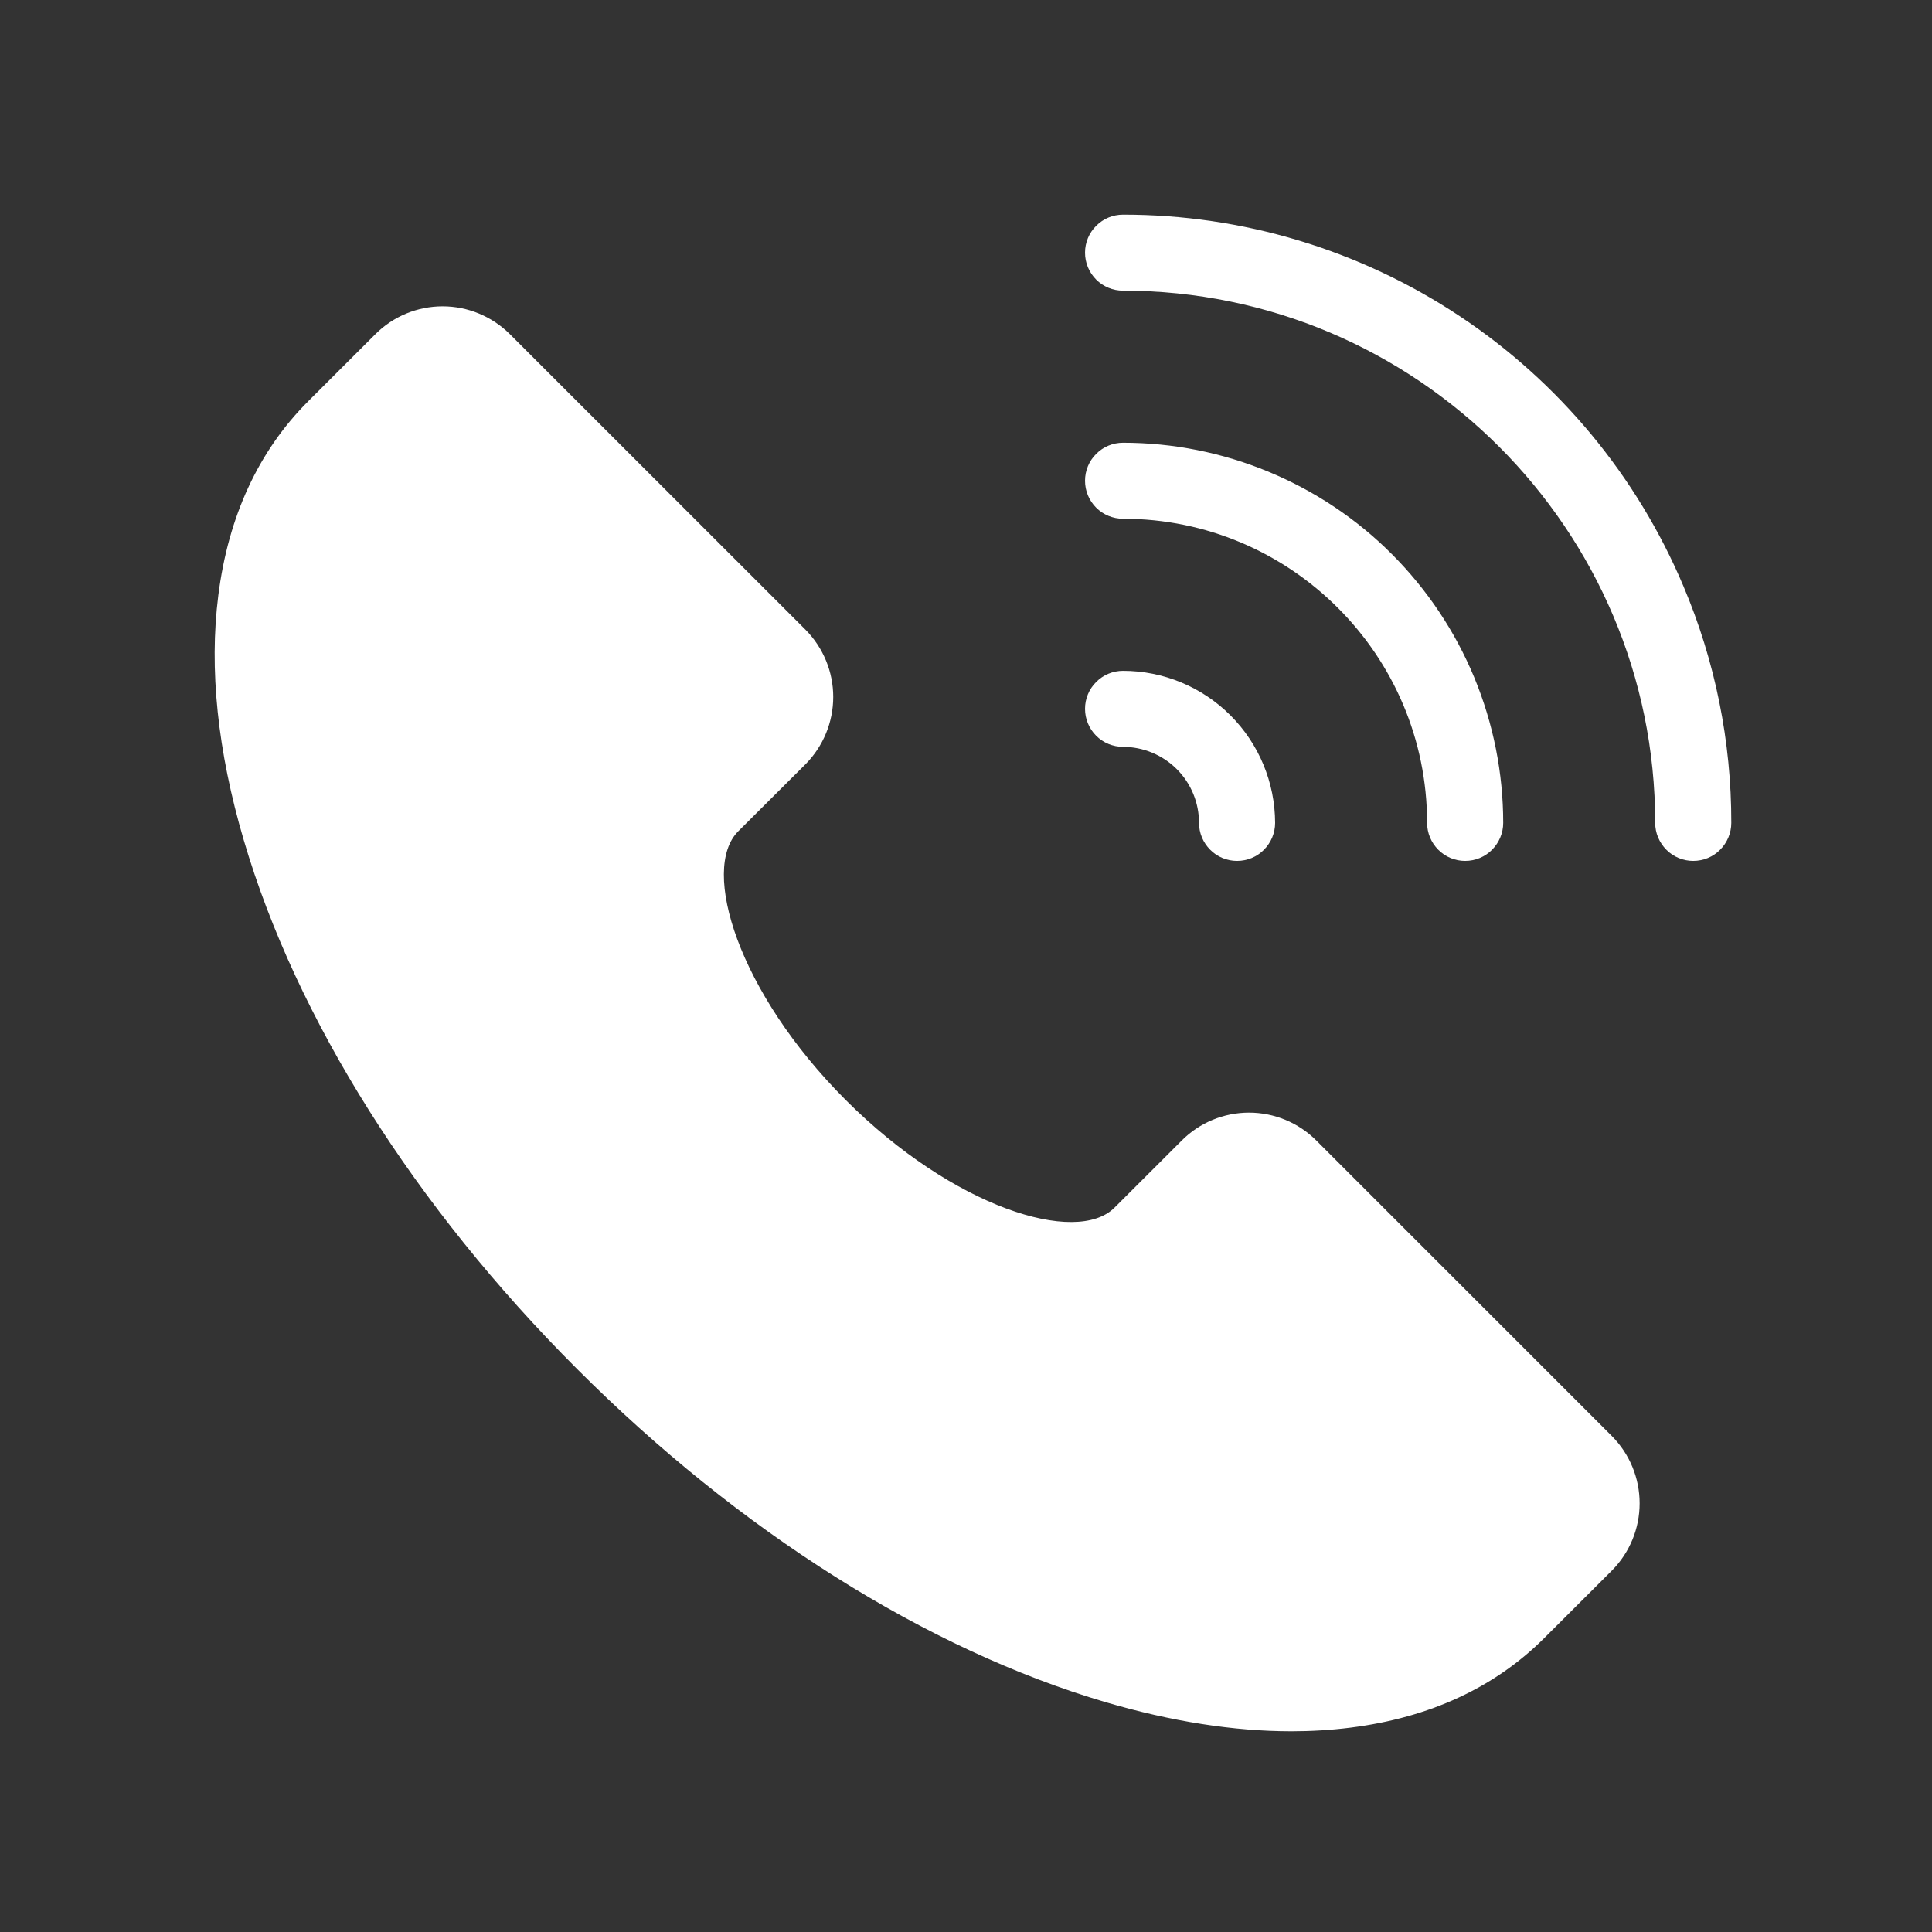 <svg width="18" height="18" viewBox="0 0 18 18" fill="none" xmlns="http://www.w3.org/2000/svg">
<rect x="0" y="0" width="18" height="18" fill="#333333" stroke="none"/>
<path d="M15.018 13.38C15.183 13.546 15.276 13.771 15.276 14.006C15.276 14.241 15.183 14.466 15.018 14.632L14.391 15.258C13.929 15.721 13.32 16.003 12.583 16.096C12.4 16.119 12.216 16.13 12.031 16.13C11.495 16.13 10.915 16.039 10.302 15.859C8.638 15.37 6.888 14.267 5.376 12.754C3.863 11.241 2.76 9.492 2.271 7.827C2.027 6.998 1.947 6.231 2.034 5.547C2.127 4.81 2.409 4.201 2.871 3.739L3.498 3.113C3.664 2.947 3.889 2.854 4.124 2.854C4.358 2.854 4.583 2.947 4.75 3.113L7.505 5.867C7.67 6.034 7.763 6.259 7.763 6.493C7.763 6.728 7.67 6.953 7.505 7.12L6.878 7.745C6.524 8.099 6.877 9.246 7.88 10.249C8.884 11.253 10.03 11.606 10.384 11.251L11.011 10.625C11.177 10.459 11.402 10.366 11.637 10.366C11.871 10.366 12.097 10.459 12.263 10.625L15.018 13.38ZM10.463 6.958C10.651 6.959 10.831 7.033 10.964 7.166C11.097 7.299 11.171 7.479 11.171 7.667C11.171 7.761 11.209 7.851 11.275 7.917C11.341 7.984 11.432 8.021 11.525 8.021C11.62 8.021 11.71 7.984 11.776 7.917C11.842 7.851 11.88 7.761 11.88 7.667C11.879 7.291 11.73 6.931 11.464 6.665C11.199 6.4 10.839 6.25 10.463 6.25C10.369 6.25 10.279 6.287 10.213 6.354C10.146 6.42 10.109 6.51 10.109 6.604C10.109 6.698 10.146 6.788 10.213 6.855C10.279 6.921 10.369 6.958 10.463 6.958ZM15.684 5.461C15.251 4.434 14.524 3.558 13.596 2.943C12.667 2.327 11.577 1.999 10.463 2C10.369 2 10.279 2.037 10.213 2.104C10.146 2.17 10.109 2.26 10.109 2.354C10.109 2.448 10.146 2.538 10.213 2.605C10.279 2.671 10.369 2.708 10.463 2.708C13.197 2.708 15.421 4.933 15.421 7.667C15.421 7.761 15.459 7.851 15.525 7.917C15.591 7.984 15.682 8.021 15.775 8.021C15.87 8.021 15.96 7.984 16.026 7.917C16.092 7.851 16.13 7.761 16.13 7.667C16.131 6.909 15.98 6.159 15.684 5.461ZM10.463 4.833C12.025 4.833 13.296 6.104 13.296 7.667C13.296 7.761 13.334 7.851 13.4 7.917C13.466 7.984 13.557 8.021 13.65 8.021C13.745 8.021 13.835 7.984 13.901 7.917C13.967 7.851 14.005 7.761 14.005 7.667C14.005 7.202 13.913 6.741 13.735 6.311C13.557 5.882 13.296 5.491 12.967 5.162C12.639 4.833 12.248 4.573 11.818 4.395C11.389 4.217 10.928 4.125 10.463 4.125C10.369 4.125 10.279 4.162 10.213 4.229C10.146 4.295 10.109 4.385 10.109 4.479C10.109 4.573 10.146 4.663 10.213 4.73C10.279 4.796 10.369 4.833 10.463 4.833Z" fill="white"/>
</svg>
